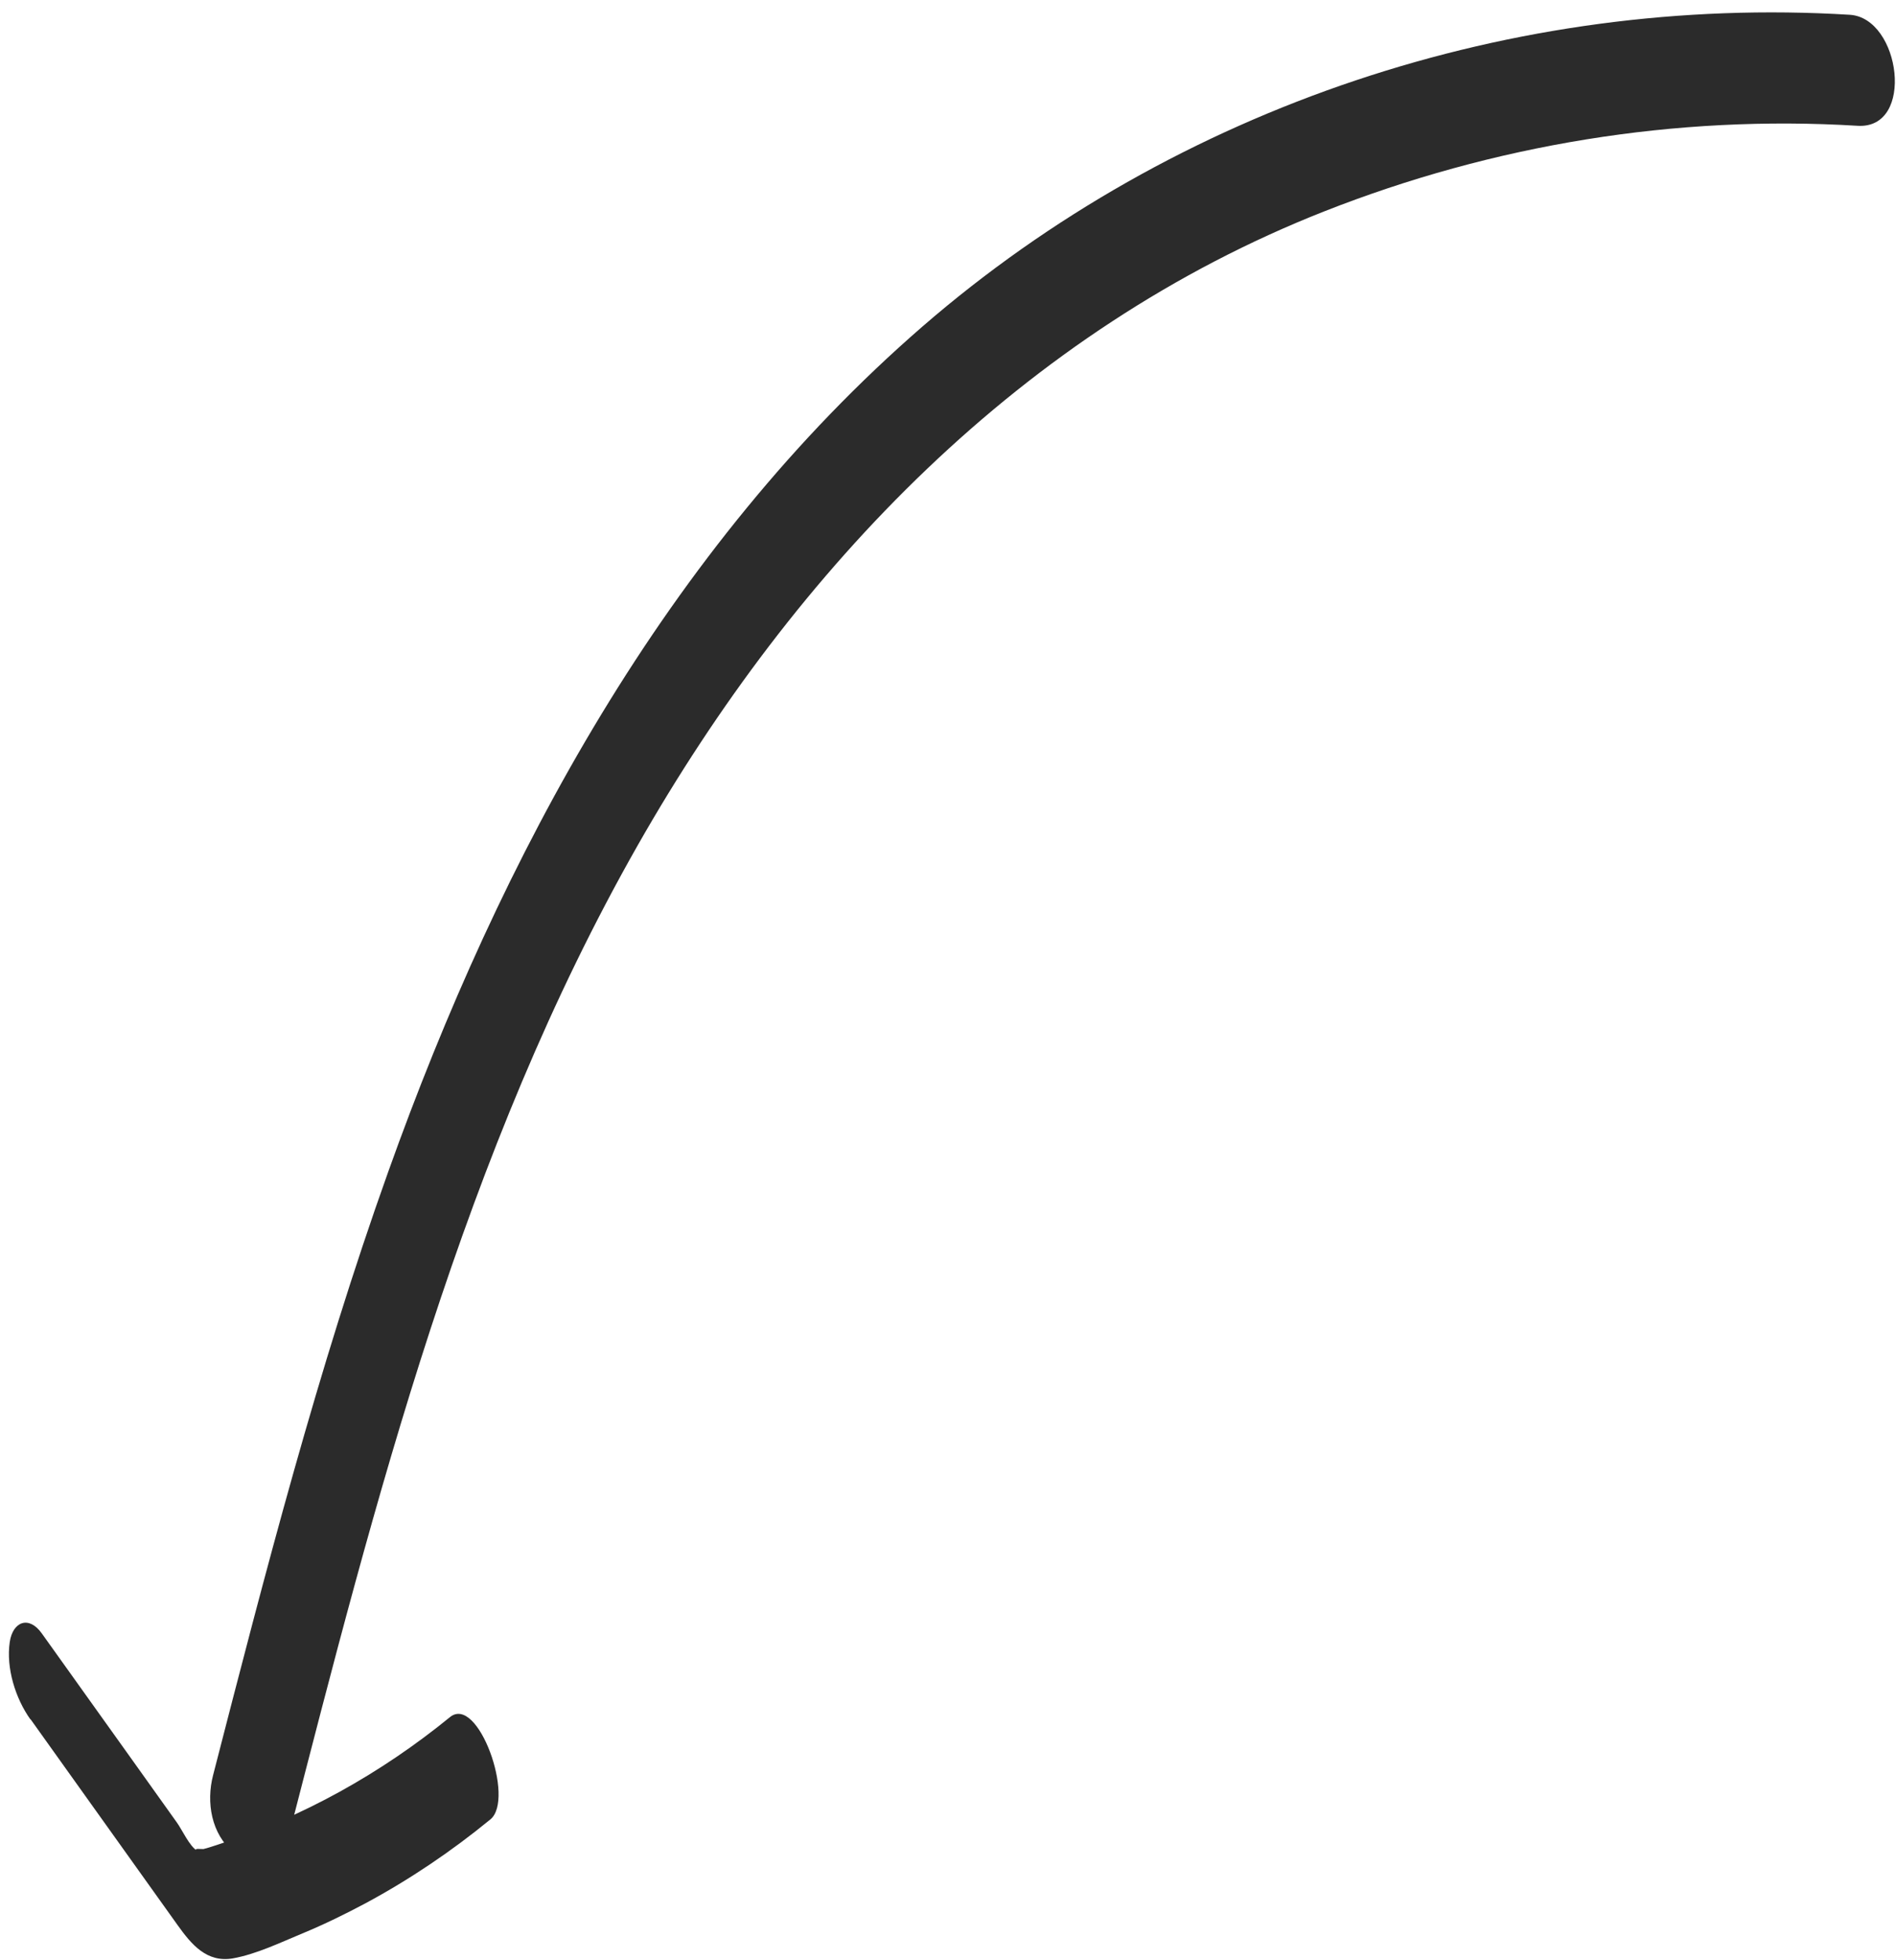 <svg width="89" height="92" viewBox="0 0 89 92" fill="none" xmlns="http://www.w3.org/2000/svg">
<path d="M1.432 80.687C2.965 82.841 4.507 84.985 6.04 87.138C6.811 88.21 7.573 89.291 8.344 90.363C8.991 91.267 9.709 92.126 10.932 91.914C12.031 91.719 13.165 91.169 14.193 90.744C15.221 90.319 16.196 89.84 17.162 89.326C19.235 88.21 21.203 86.881 23.019 85.392C24.189 84.435 22.443 79.518 21.123 80.59C17.888 83.23 14.193 85.295 10.214 86.58C9.993 86.65 9.771 86.73 9.549 86.783C9.496 86.792 9.018 86.73 9.257 86.863C8.903 86.668 8.539 85.862 8.3 85.534L6.226 82.628C4.808 80.643 3.382 78.65 1.964 76.665C1.361 75.814 0.599 76.098 0.457 77.072C0.28 78.286 0.723 79.713 1.432 80.705L1.432 80.687Z" fill="#2B2B2B"/>
<path d="M13.528 86.269C17.632 70.347 21.752 54.062 29.941 39.663C37.349 26.647 48.01 15.5 62.145 9.927C70.102 6.79 78.663 5.382 87.197 5.904C89.909 6.073 89.217 0.845 86.834 0.694C71.104 -0.271 55.223 4.992 43.304 15.323C31.261 25.77 23.525 40.159 18.225 54.992C14.911 64.26 12.456 73.794 10.002 83.319C9.674 84.586 9.913 86.075 10.976 86.952C11.836 87.652 13.218 87.475 13.528 86.269Z" fill="#2B2B2B"/>
</svg>
